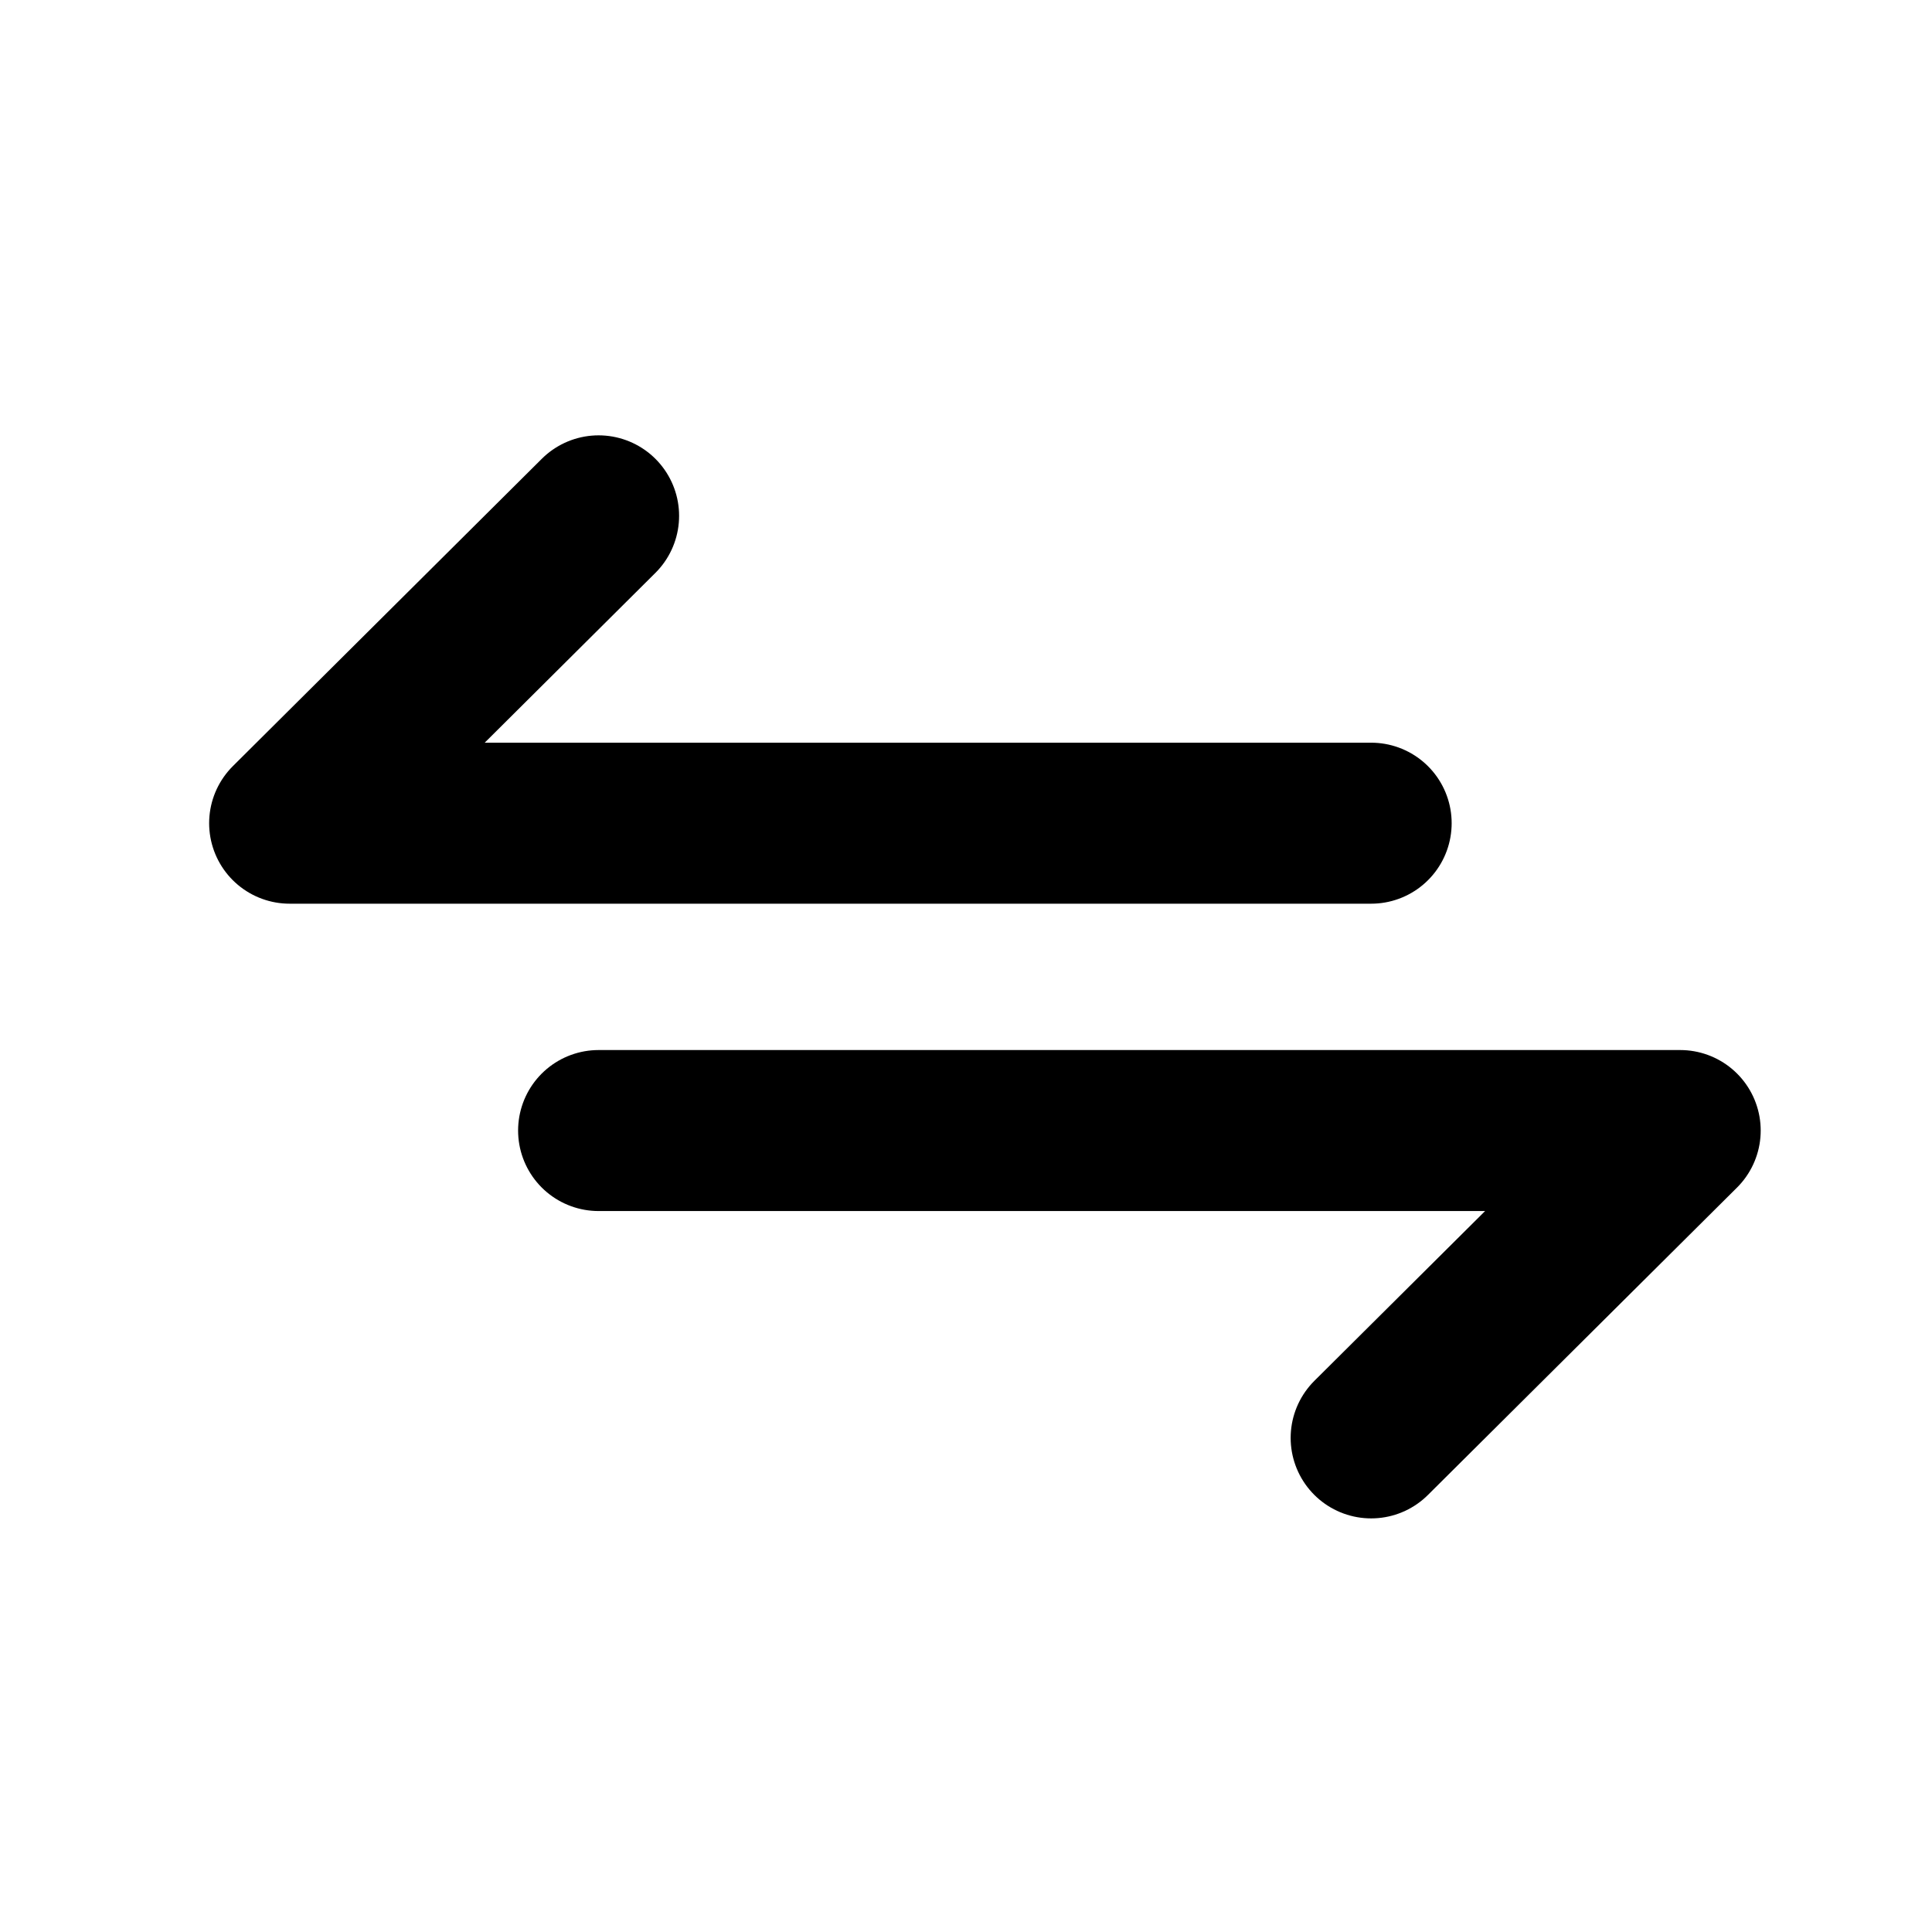 <svg width="24" height="24" viewBox="0 0 24 24" fill="none" xmlns="http://www.w3.org/2000/svg">
<path d="M17.033 10.226H3.598L7.436 6.408M7.436 14.044H20.872L17.033 17.862" stroke="black" stroke-width="2" stroke-linecap="round" stroke-linejoin="round"/>
</svg>
